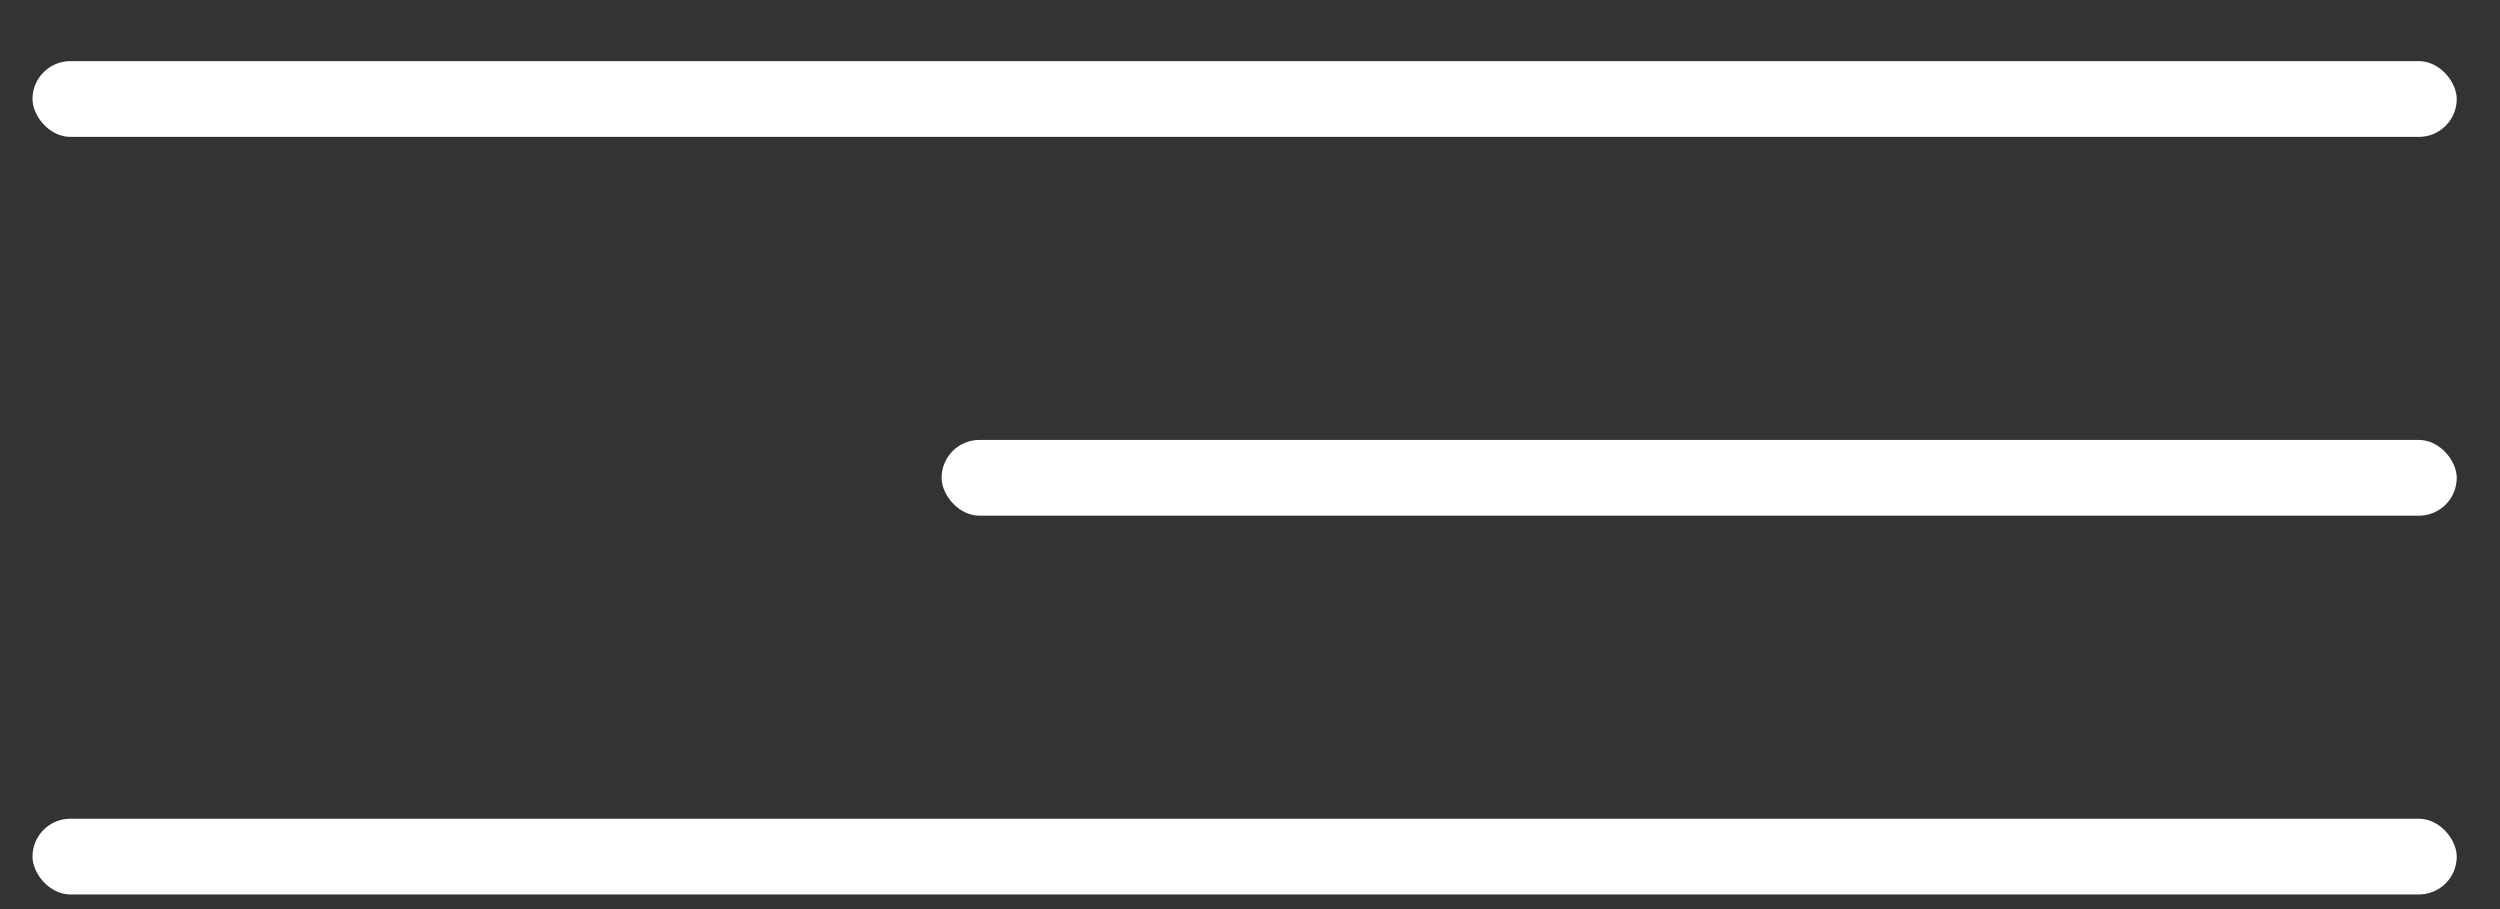 <?xml version="1.0" encoding="UTF-8"?> <svg xmlns="http://www.w3.org/2000/svg" width="33" height="12" viewBox="0 0 33 12" fill="none"><rect x="0" y="0" width="33" height="12" fill="#333333" stroke="none"/><rect x="12.429" y="5.807" width="20" height="1" rx="0.5" fill="white"></rect><rect x="0.429" y="10.807" width="32" height="1" rx="0.5" fill="white"></rect><rect x="0.429" y="0.807" width="32" height="1" rx="0.5" fill="white"></rect></svg> 